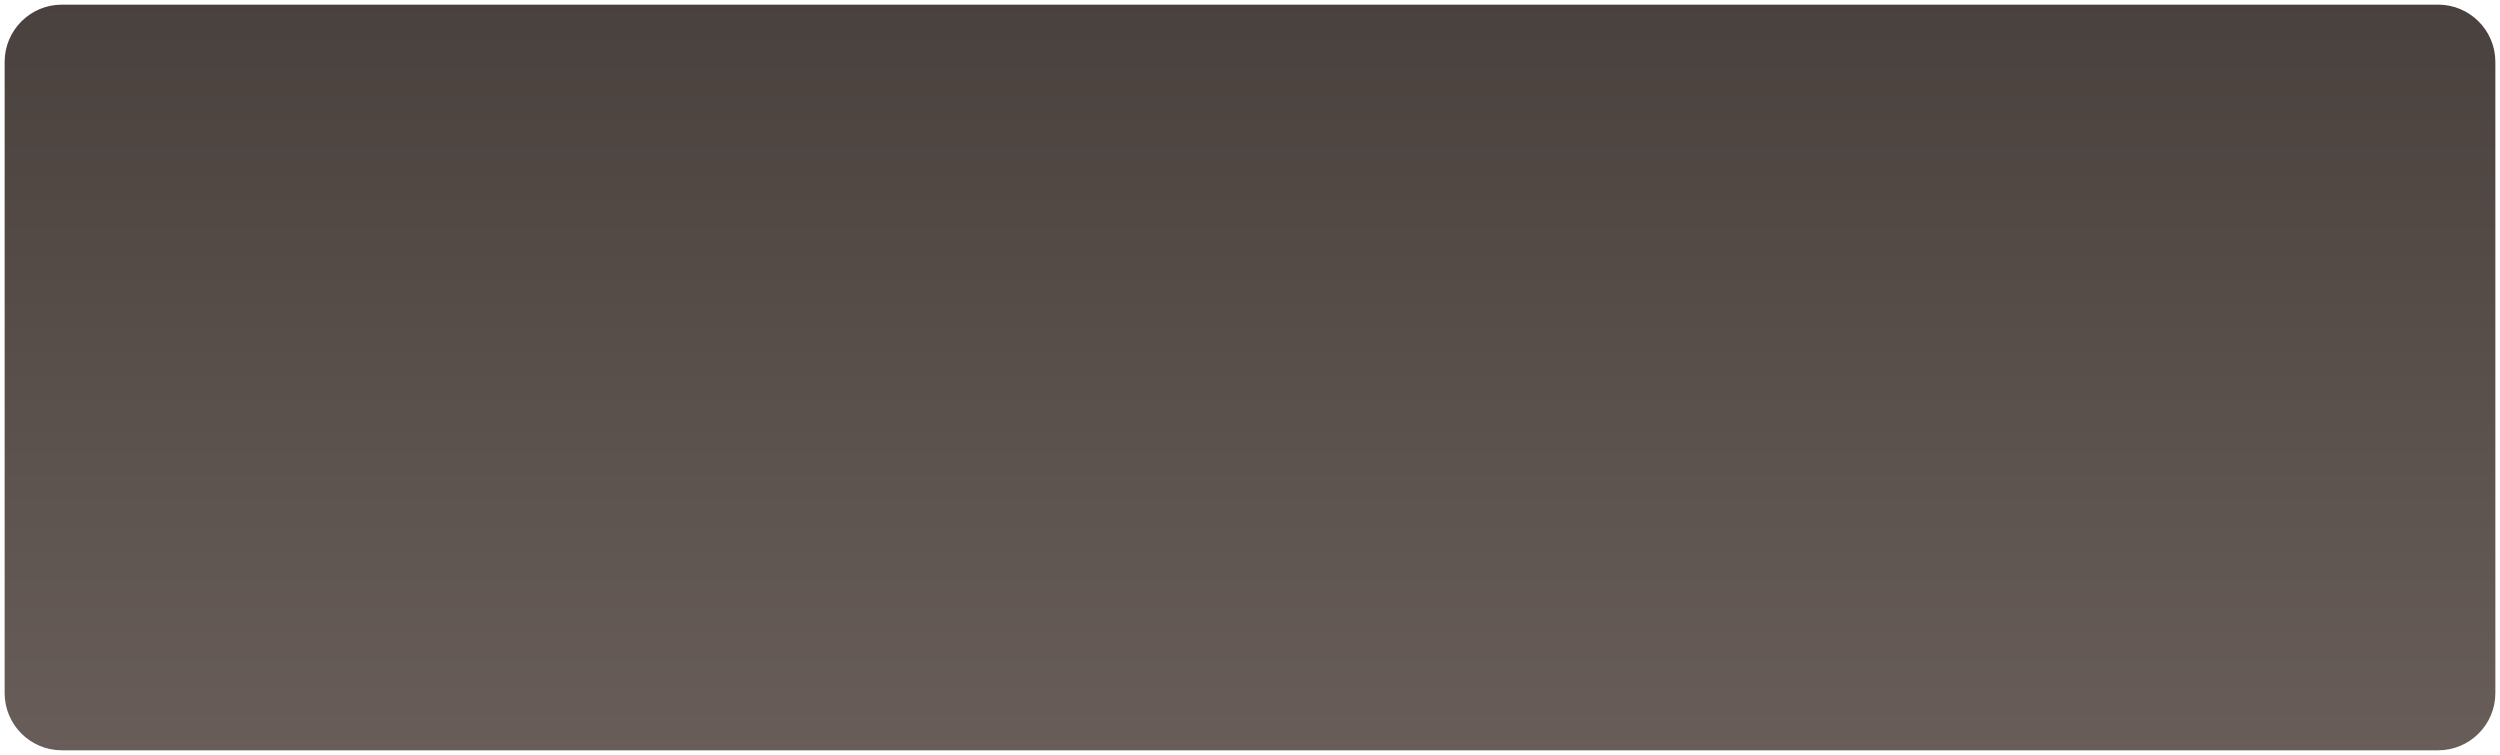 <?xml version="1.0" encoding="UTF-8"?> <svg xmlns="http://www.w3.org/2000/svg" width="808" height="244" viewBox="0 0 808 244" fill="none"> <path d="M2 20C2 10.059 10.059 2 20 2H788C797.941 2 806 10.059 806 20V224C806 233.941 797.941 242 788 242H20C10.059 242 2 233.941 2 224V20Z" fill="url(#paint0_linear_145_868)" stroke="url(#paint1_linear_145_868)"></path> <defs> <linearGradient id="paint0_linear_145_868" x1="404" y1="0" x2="404" y2="244" gradientUnits="userSpaceOnUse"> <stop stop-color="#49413D"></stop> <stop offset="1" stop-color="#685D59"></stop> </linearGradient> <linearGradient id="paint1_linear_145_868" x1="404" y1="0" x2="404" y2="244" gradientUnits="userSpaceOnUse"> <stop stop-color="#49413D"></stop> <stop offset="1" stop-color="#685D59"></stop> </linearGradient> </defs> </svg> 